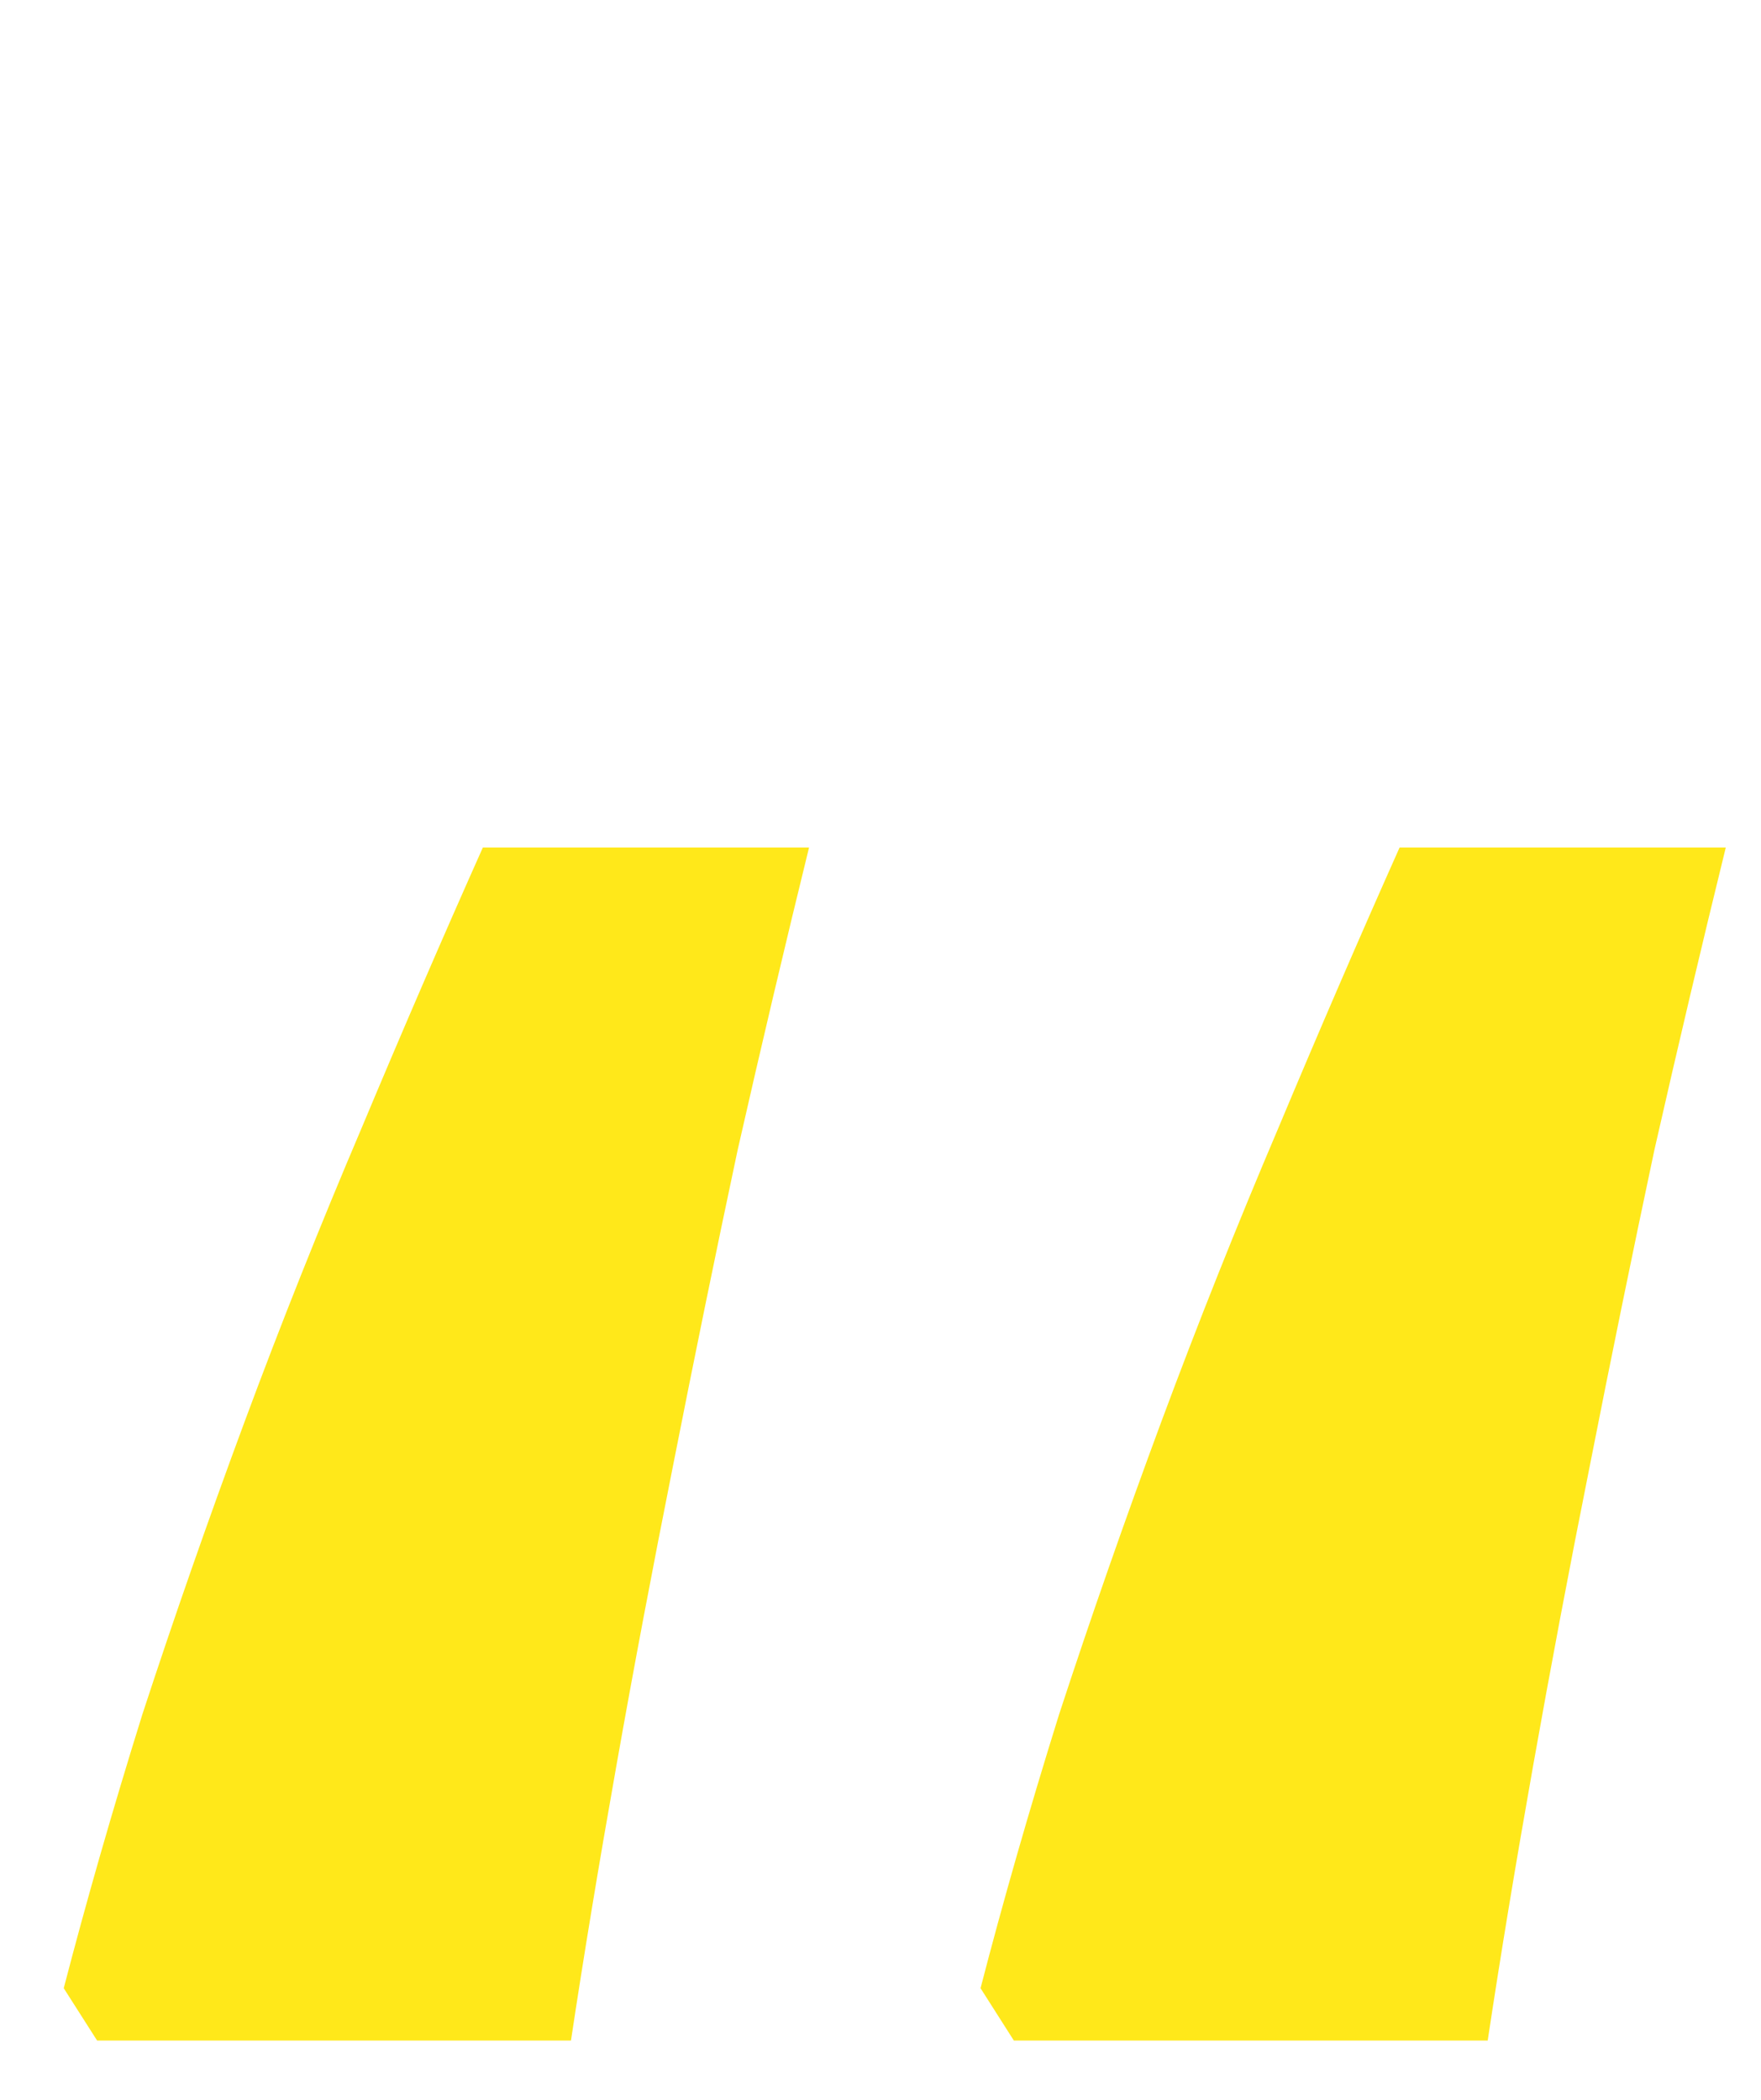 <svg width="26" height="31" viewBox="0 0 26 31" fill="none" xmlns="http://www.w3.org/2000/svg">
<path d="M14.969 30.125L14.477 29.352C14.805 28.086 15.191 26.738 15.637 25.309C16.105 23.879 16.609 22.438 17.148 20.984C17.688 19.531 18.262 18.09 18.871 16.66C19.48 15.207 20.078 13.824 20.664 12.512H25.48C25.129 13.941 24.777 15.43 24.426 16.977C24.098 18.523 23.781 20.07 23.477 21.617C23.172 23.141 22.891 24.629 22.633 26.082C22.375 27.535 22.152 28.883 21.965 30.125H14.969ZM1.434 30.125L0.941 29.352C1.27 28.086 1.656 26.738 2.102 25.309C2.57 23.879 3.074 22.438 3.613 20.984C4.152 19.531 4.727 18.09 5.336 16.66C5.945 15.207 6.543 13.824 7.129 12.512H11.945C11.594 13.941 11.242 15.43 10.891 16.977C10.562 18.523 10.246 20.07 9.941 21.617C9.637 23.141 9.355 24.629 9.098 26.082C8.84 27.535 8.617 28.883 8.43 30.125H1.434Z" fill="#FFE81A"/>
</svg>

